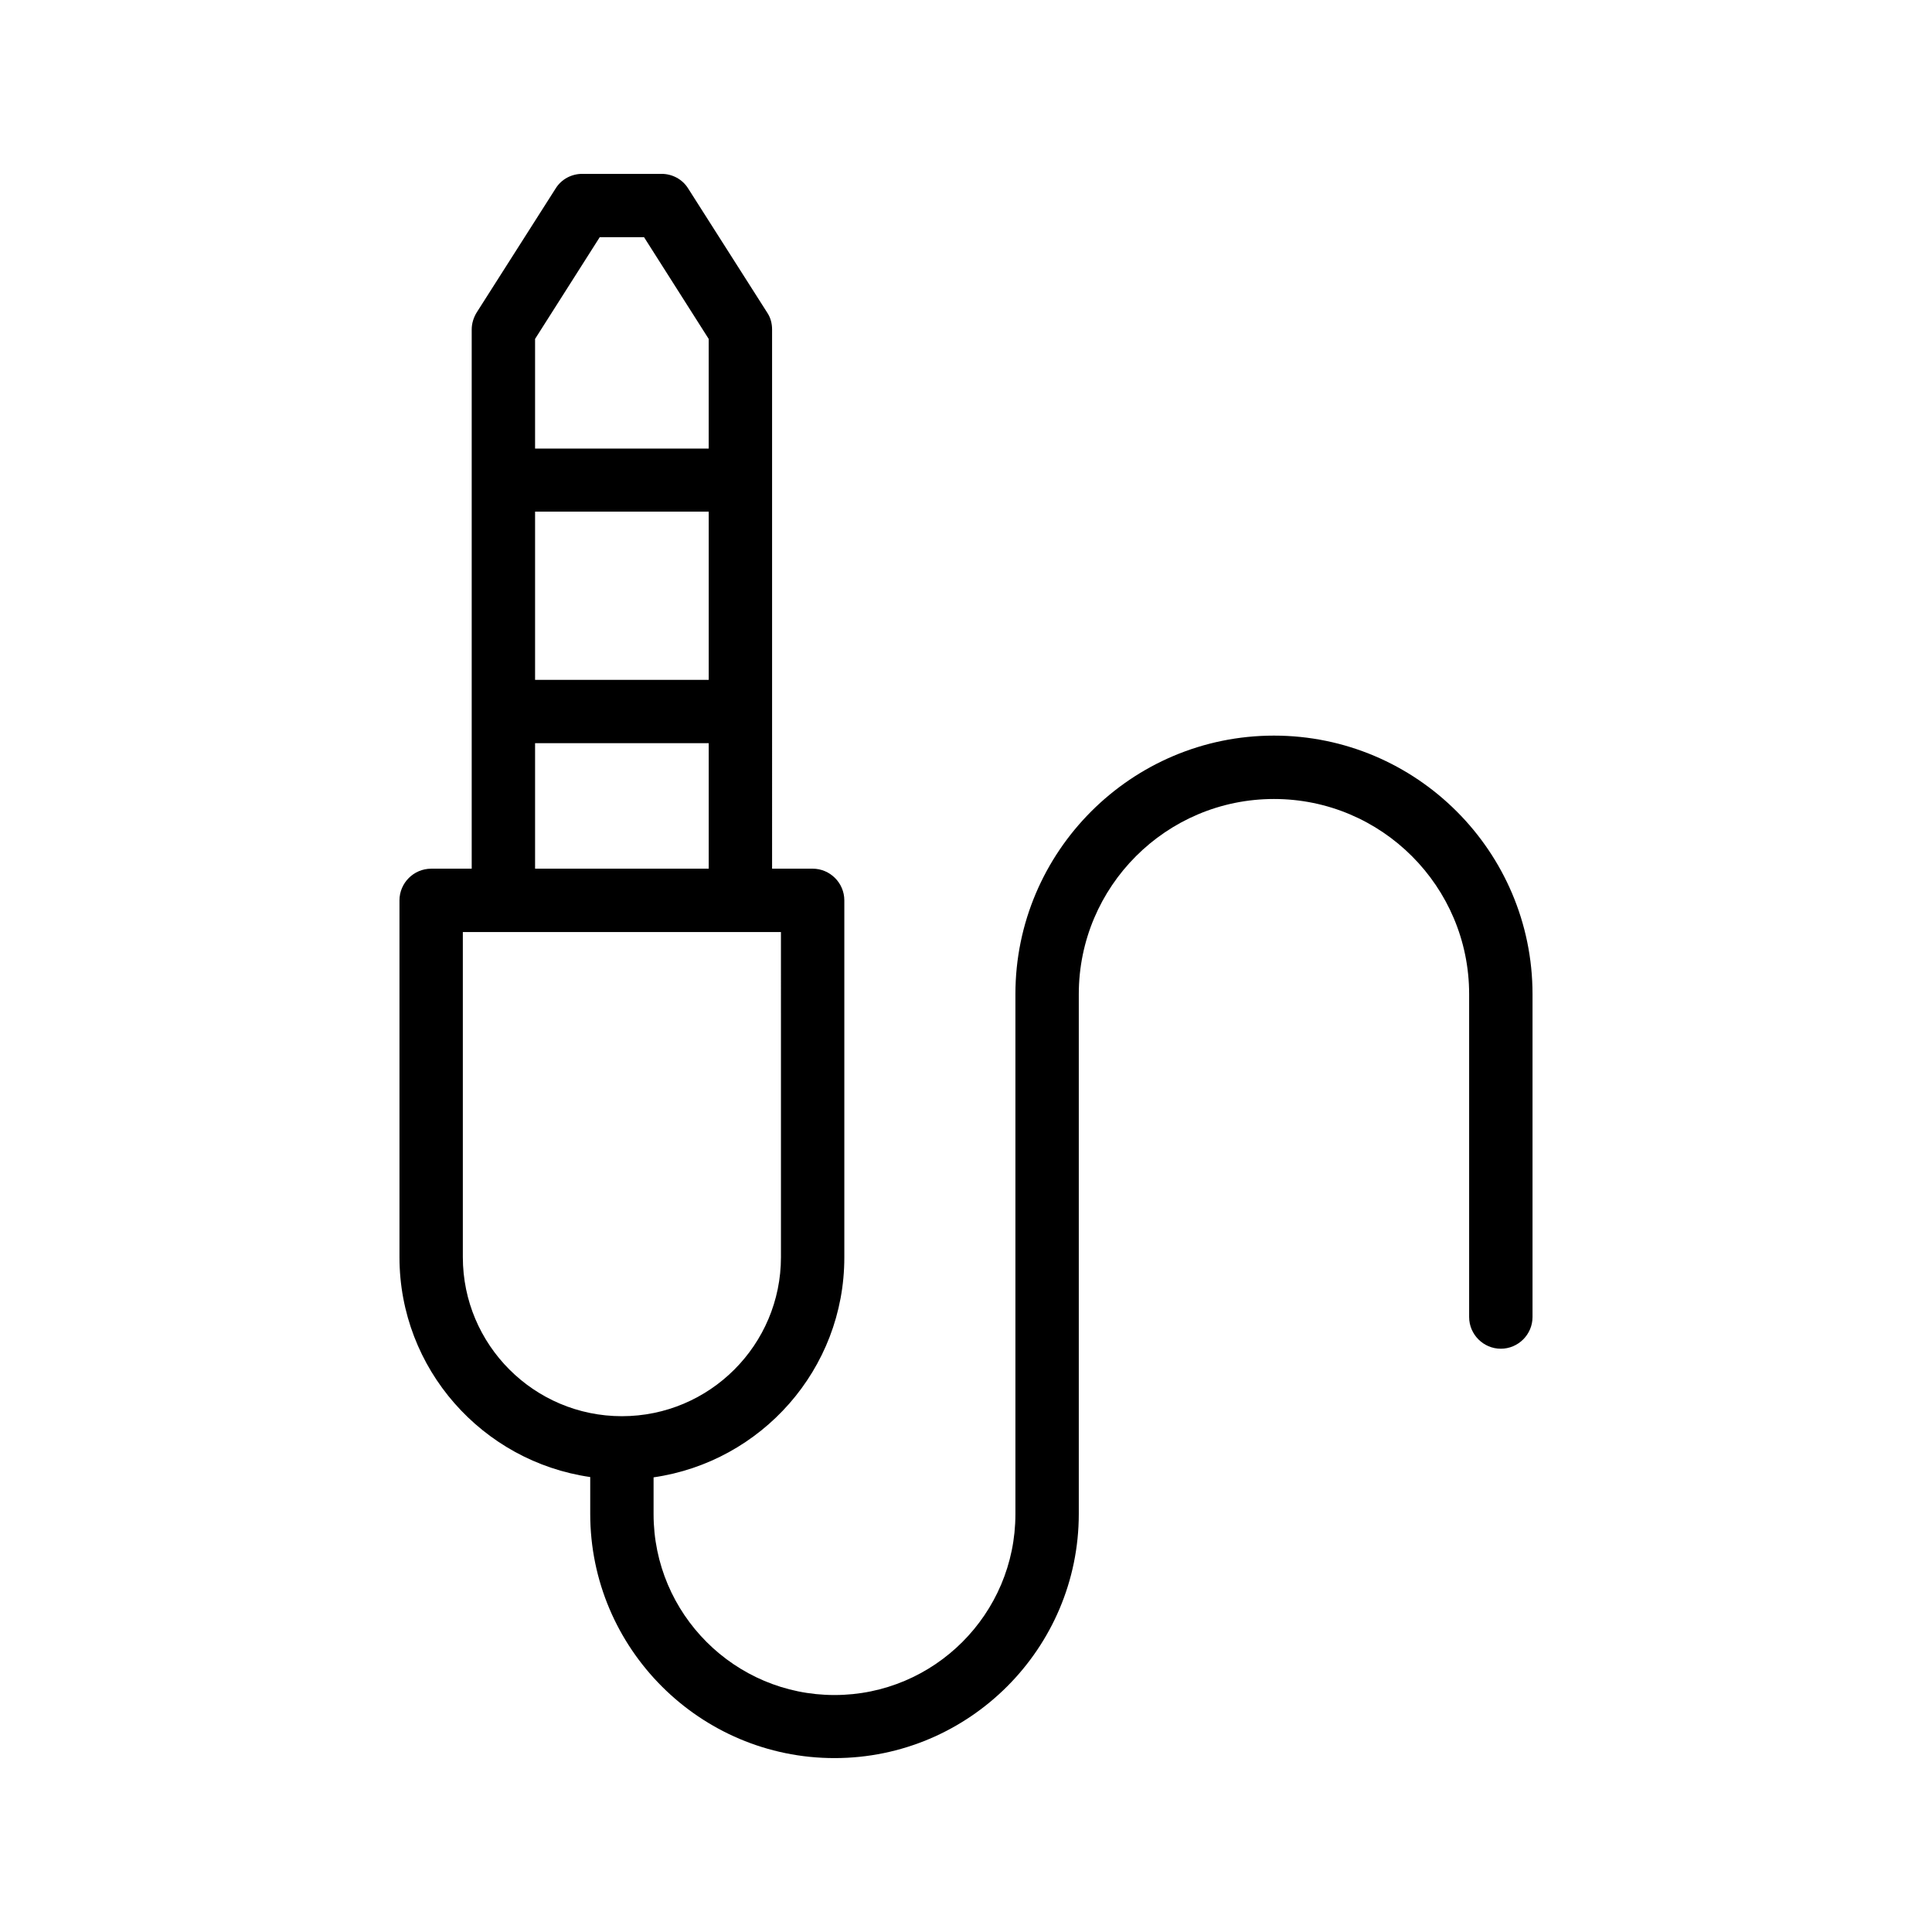 <?xml version="1.0" encoding="UTF-8"?>
<!-- Uploaded to: SVG Repo, www.svgrepo.com, Generator: SVG Repo Mixer Tools -->
<svg fill="#000000" width="800px" height="800px" version="1.1" viewBox="144 144 512 512" xmlns="http://www.w3.org/2000/svg">
 <path d="m348.61 231.3c0-1.594-0.418-3.191-1.344-4.535l-20.906-32.832c-1.512-2.434-4.199-3.859-7.055-3.859h-20.992c-2.856 0-5.543 1.426-7.055 3.863l-20.906 32.832c-0.84 1.344-1.344 2.938-1.344 4.535v142.91h-10.746c-4.617 0-8.398 3.777-8.398 8.398v94.547c0 29.641 22 54.16 50.551 58.273v9.742c0 35.688 29.055 64.738 64.738 64.738 35.688 0 64.738-29.055 64.738-64.738v-137.71c0-28.551 23.176-51.723 51.723-51.723 28.551 0 51.723 23.176 51.723 51.723v85.562c0 4.617 3.777 8.398 8.398 8.398 4.617 0 8.398-3.777 8.398-8.398v-85.562c0-37.785-30.73-68.52-68.52-68.52-37.785 0-68.52 30.73-68.52 68.52v137.79c0 26.449-21.496 47.945-47.945 47.945-26.449 0-47.945-21.496-47.945-47.945v-9.742c28.551-4.113 50.551-28.633 50.551-58.273v-94.633c0-4.617-3.777-8.398-8.398-8.398h-10.746zm-62.809 48.285h46.016v44.586h-46.016zm17.129-72.719h11.754l17.129 26.953v29.055h-46.012v-29.055zm48.031 270.29c0 23.258-18.895 42.152-42.152 42.152-23.258 0-42.152-18.895-42.152-42.152v-86.148h84.301zm-65.16-102.95v-33.25h46.016v33.25z"/>
</svg>